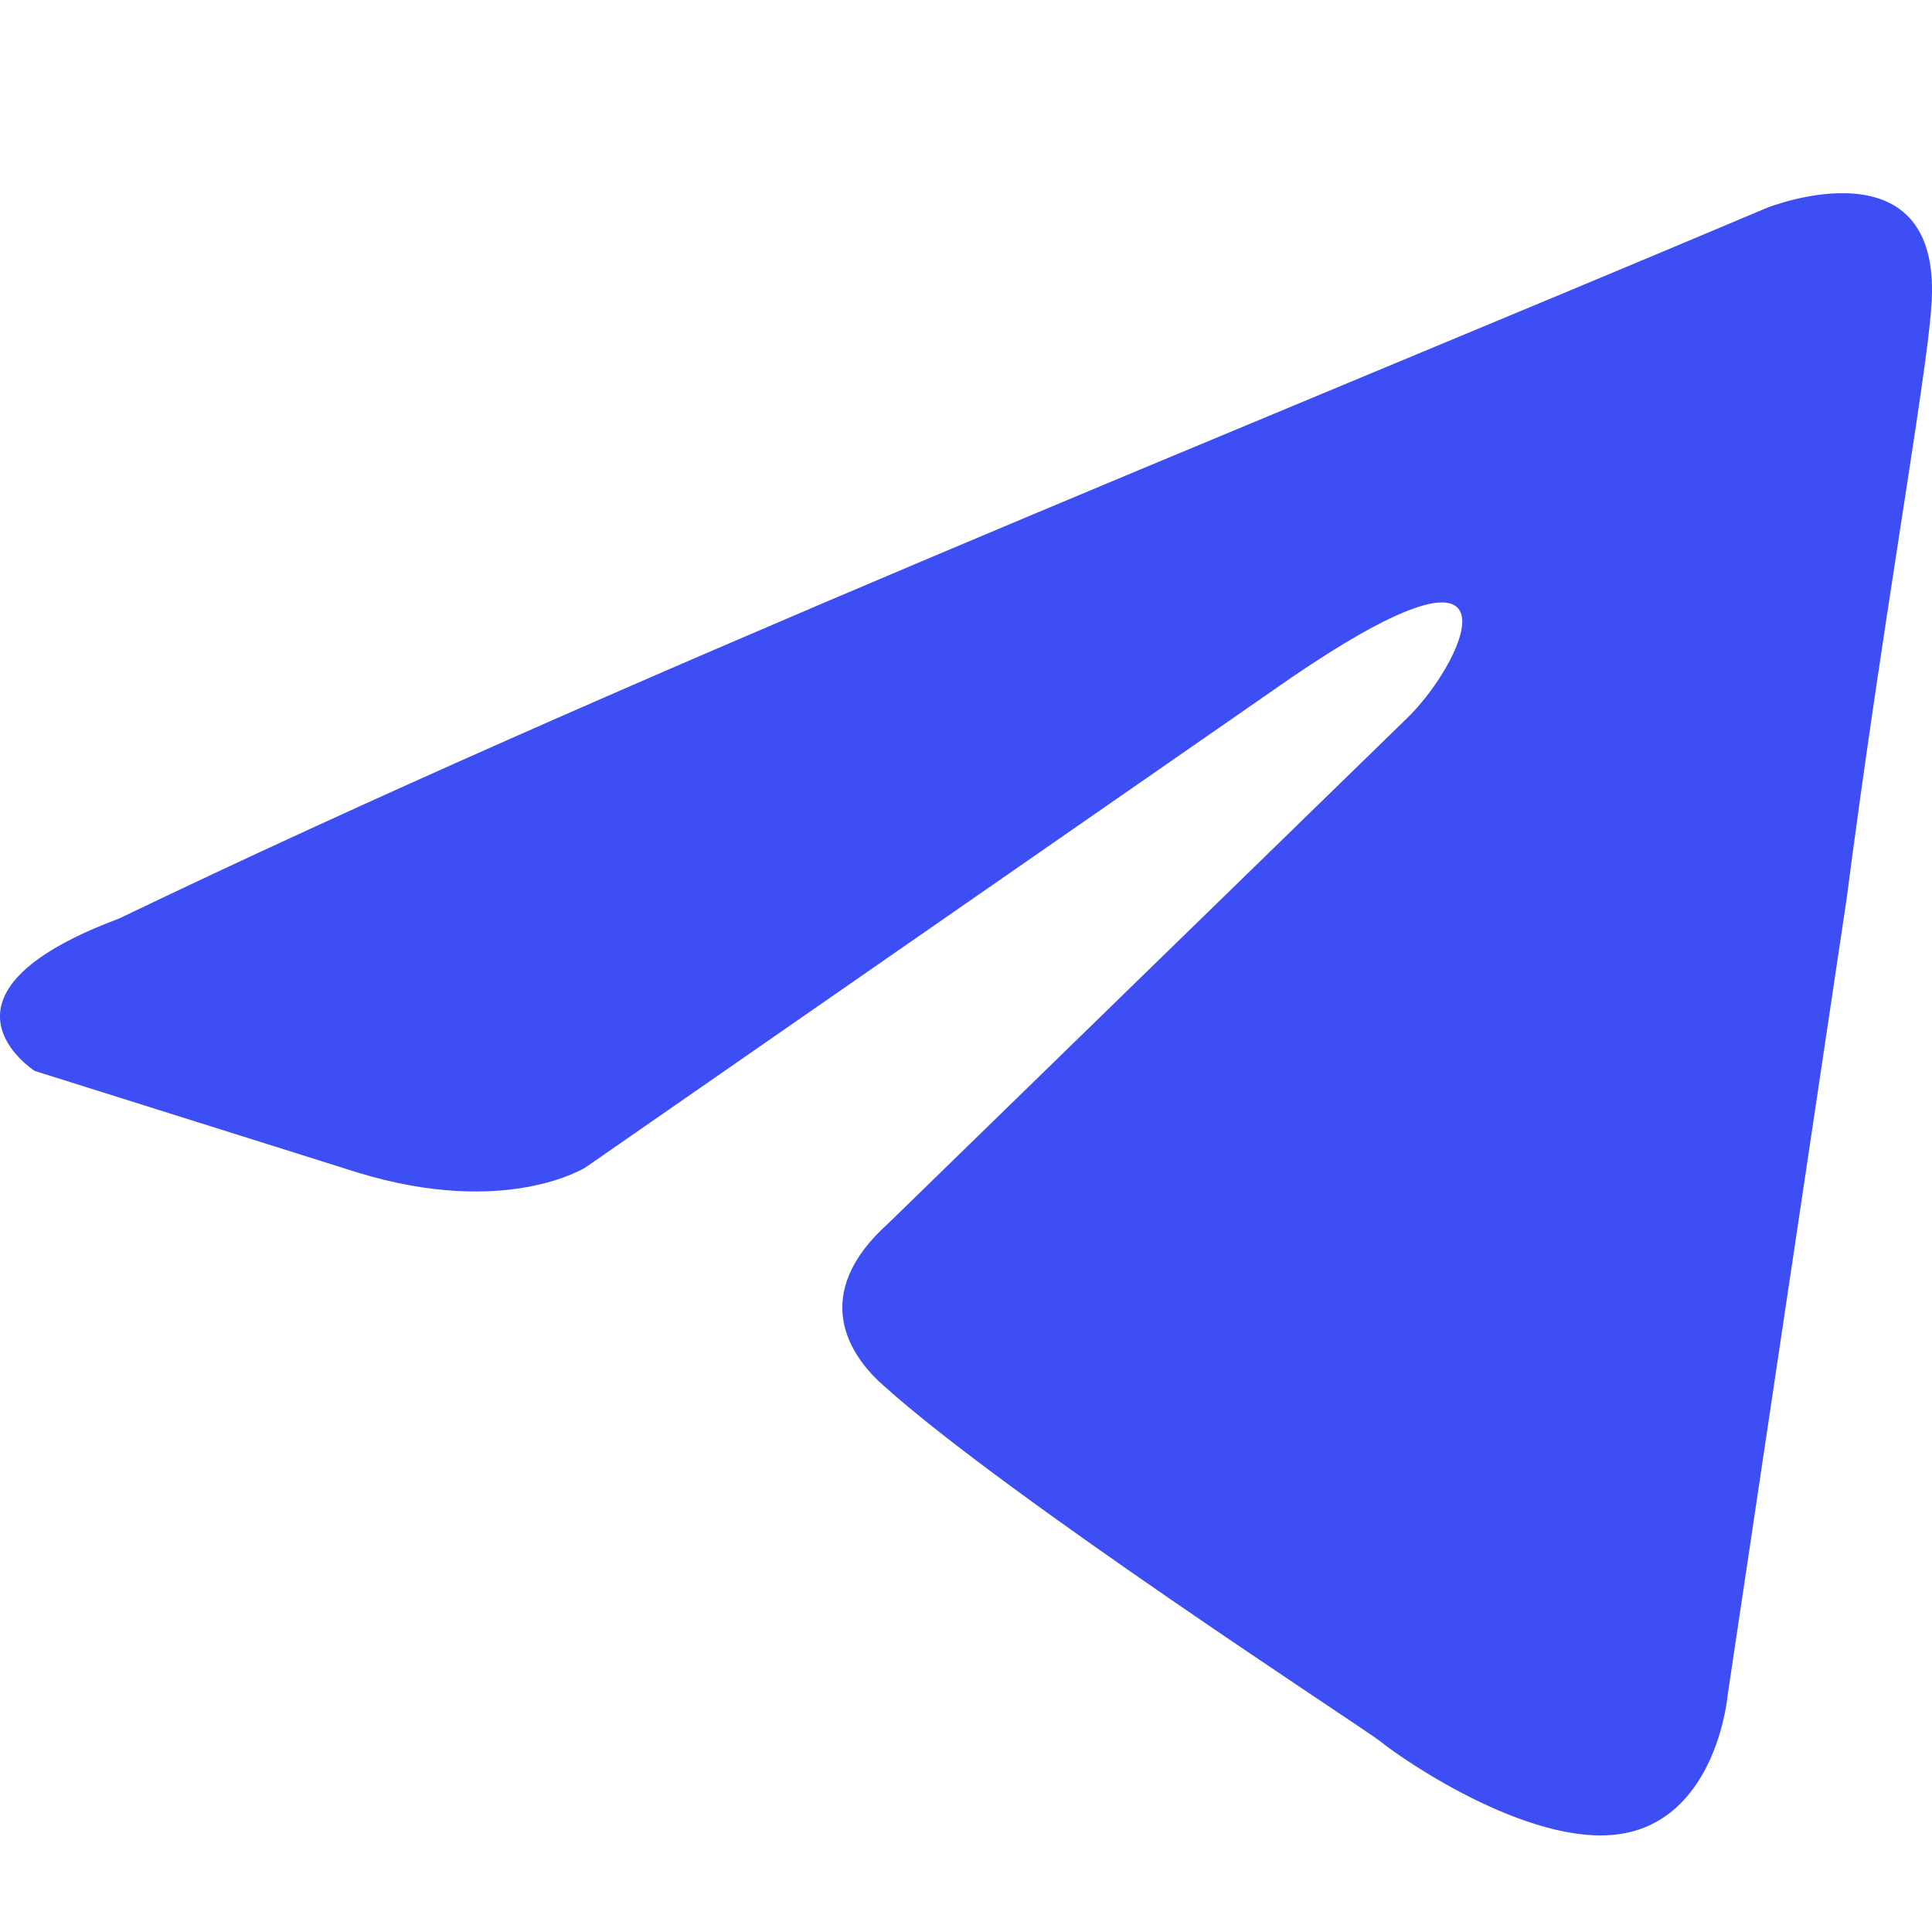 <?xml version="1.0" encoding="UTF-8"?> <svg xmlns="http://www.w3.org/2000/svg" width="20" height="20" viewBox="0 0 20 20" fill="none"> <g clip-path="url(#clip0_52_602)"> <path d="M18.295 2.15C18.295 2.15 20.145 1.414 19.991 3.201C19.939 3.937 19.477 6.513 19.117 9.299L17.884 17.551C17.884 17.551 17.781 18.76 16.856 18.97C15.931 19.18 14.543 18.234 14.286 18.024C14.081 17.866 10.432 15.501 9.147 14.344C8.787 14.029 8.376 13.398 9.198 12.662L14.595 7.406C15.211 6.776 15.828 5.304 13.258 7.091L6.063 12.084C6.063 12.084 5.241 12.61 3.699 12.137L0.359 11.086C0.359 11.086 -0.875 10.297 1.232 9.509C6.372 7.038 12.693 4.515 18.295 2.15Z" fill="#3C4EF4"></path> </g> <defs> <clipPath id="clip0_52_602"> <rect width="20" height="20" fill="white"></rect> </clipPath> </defs> </svg> 